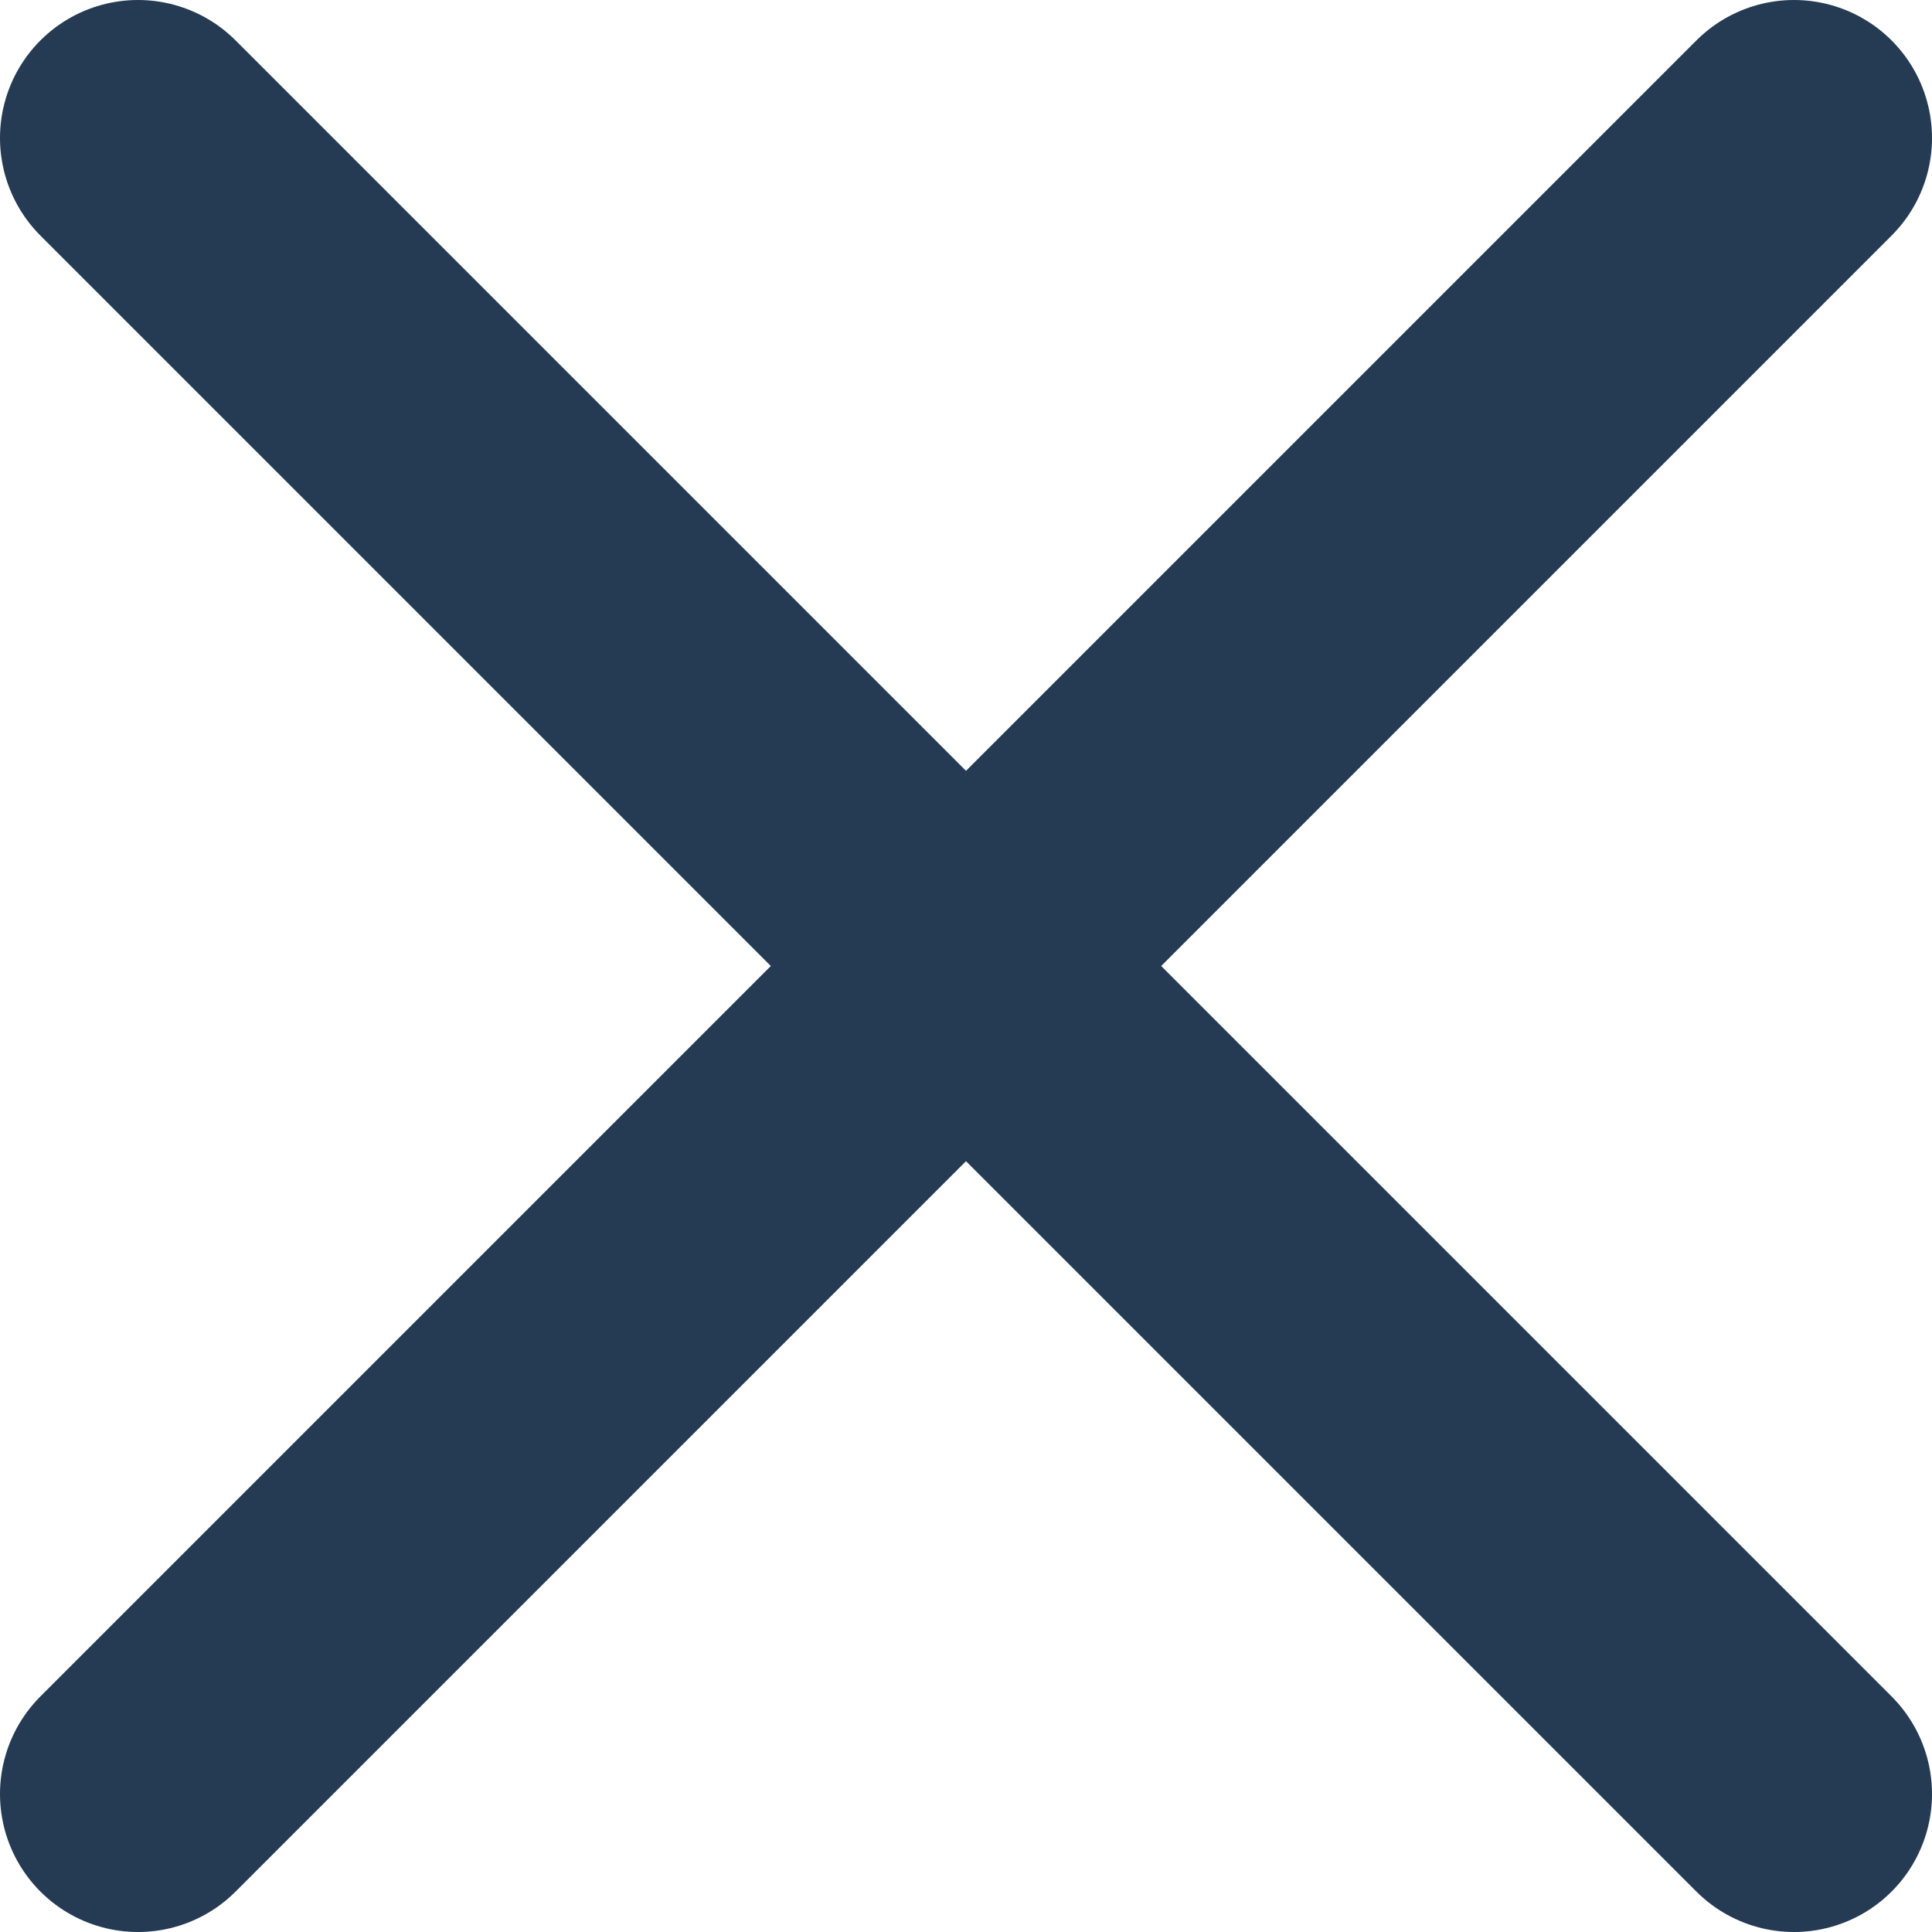 <svg xmlns="http://www.w3.org/2000/svg" width="21" height="21" viewBox="0 0 21 21" fill="none">
<path d="M1.5 19.5L19.5 1.5M1.5 1.5L19.5 19.5" stroke="#253a53" stroke-width="3" stroke-linecap="round" fill="#253a53"/>
</svg>